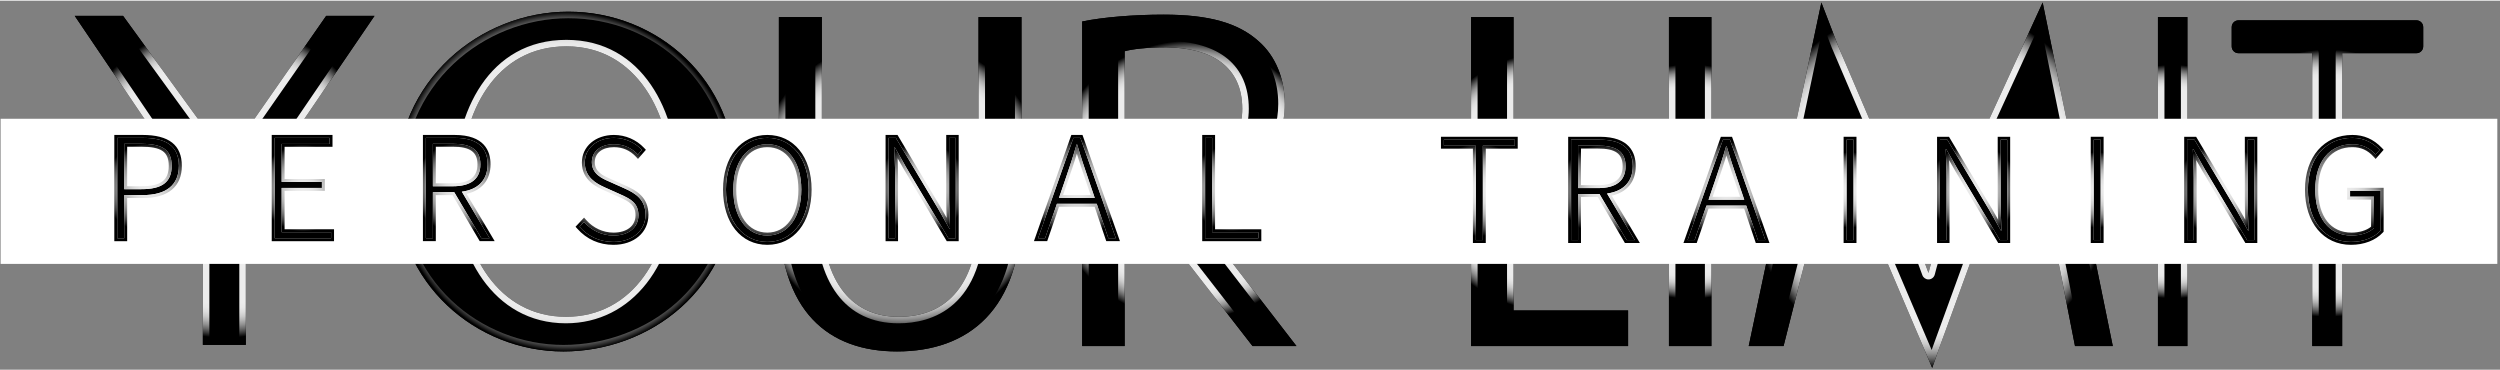 <?xml version="1.0" encoding="UTF-8"?>
<svg id="uuid-16cc476a-dcf5-4137-9cf6-7764c1156060"
	xmlns="http://www.w3.org/2000/svg" width="27cm" height="4cm"
	xmlns:xlink="http://www.w3.org/1999/xlink" viewBox="0 0 768.189 113.386">
	<rect x="0" y="0" width="768.189" height="113.386" fill="#808080" stroke="none"/>
	<defs>
		<style>.uuid-0fbbe1e7-bcde-4bd8-a12b-51433cf2006e{fill:url(#uuid-6fa92234-cd81-4e33-a36c-cf211fa67c74);}.uuid-647ec4e0-a76c-4784-b6e1-43f0bb80a195{fill:url(#uuid-e0e8bd73-f063-4dc2-a724-2036d59230c4);}.uuid-7cde1299-ba99-4077-b56d-a23a84ccef13{fill:url(#uuid-7674c35d-d664-42d4-a149-9f16cca03b3b);}.uuid-69419869-dd08-4bd7-9d3a-0ab250338696{fill:url(#uuid-2f4bf872-5be2-4755-8220-4fe96bcb6514);}.uuid-ec704cdd-6493-4464-9c5a-4240a2b387c7{fill:url(#uuid-2e56f603-daed-46eb-bde9-89a9e5bded4a);}.uuid-9af62b47-8ff2-4fe0-9fbc-8e23b714bdc3{fill:url(#uuid-738c301f-3f4c-4919-b1a8-3b092b8d8ee4);}.uuid-1992279c-8f7f-44cb-8455-ffc3f236277e{fill:url(#uuid-e427688c-7f9c-452b-9571-ba4d3bfa16b4);}.uuid-050a2a6f-a4ff-4315-9f99-f2b93c7cace3{fill:#fff;}.uuid-0bf8dda9-77b1-451c-b0c6-9e4d03ecb07e{fill:url(#uuid-9ca04d46-d5cb-4bdc-b908-2c188d2b4c9f);}.uuid-e0e921ad-d424-4844-ab34-2df6f038c880{fill:url(#uuid-0371db17-7a0a-462a-8c8a-373b3e6bd254);}.uuid-10ceea2c-91fb-491d-b70d-a6ab5ed39082{fill:url(#uuid-b209d9e5-73f6-4b73-8906-39f02de4d154);}.uuid-e9cba714-7308-4702-849a-b89483ff395a{fill:url(#uuid-281d148e-bc0c-497e-ade2-603b4dc32da9);}.uuid-2fa70332-cd15-4a13-9697-6b68d1add002{fill:url(#uuid-09ae4565-b502-4dfd-b54d-b21588608594);}.uuid-8d26869e-a376-47f9-aa72-8aa975bcd235{fill:url(#uuid-caf34cab-81ee-4872-b1e4-c1f0ba4d83c0);}.uuid-051ecbfd-272b-46b2-ac95-6eb3b989426f{fill:url(#uuid-d1f6ec78-e7ee-4a43-9c0c-dfdd013128b4);}.uuid-29023e85-1837-44ff-af55-0291d680556a{fill:url(#uuid-340f0c44-38ef-4419-8f30-ecb7ac4fc651);}.uuid-af3d437f-8cc0-419c-915b-a1b37145d3ff{fill:url(#uuid-2ff8ba87-959d-46e6-b0f4-ef6fde4e795c);}.uuid-4e22121c-5d9d-49b2-9e30-9c36c04b7ad0{fill:url(#uuid-efac153a-86ae-487e-aa54-060c74b020fd);}.uuid-53ac25f0-3c7c-401f-9d69-4309eeaf385e{fill:url(#uuid-0210386f-f5d6-4322-812d-af70a5cf8c26);}.uuid-1dfd4af1-bdd9-43ed-88f3-cd062a8c1c1a{fill:url(#uuid-465615a5-20c5-49f8-b410-ac65a3a6e81d);}.uuid-7827e0e5-8a7e-4fca-a8d3-c1a0e728034e{fill:url(#uuid-32204c06-407b-4866-9aec-6e48d0a8c5ba);}.uuid-7d3f60b2-9bf5-43d1-ae37-a2f12826341b{fill:url(#uuid-b1411ad5-4f8c-454c-bea8-a65d03beefae);}.uuid-0524aa67-149a-4374-b1e6-9cf811944ba0{fill:url(#uuid-54952863-9ebe-4e06-b733-df1877a7b6b3);}.uuid-f1dcd80d-257d-4f27-bf3e-a0d5c5a1a55b{fill:url(#uuid-662391a0-3003-42b8-915d-f5da472f95fa);}.uuid-b59e88c4-07da-4718-a3c8-f1c86e6af4fd{fill:url(#uuid-86301862-4018-4eb3-80b6-82bca451fe7e);}.uuid-f2bdf90a-da16-4531-9393-07720e522c01{fill:url(#uuid-c9a011fb-2013-43e5-bea7-2bffaac206e0);}</style>
		<radialGradient id="uuid-465615a5-20c5-49f8-b410-ac65a3a6e81d" cx="69.019" cy="55.209" fx="69.019" fy="55.209" r="48.356" gradientUnits="userSpaceOnUse">
			<stop offset=".782" stop-color="#ececec"/>
			<stop offset=".814" stop-color="#e8e8e8"/>
			<stop offset=".843" stop-color="#ddd"/>
			<stop offset=".871" stop-color="#cbcbcb"/>
			<stop offset=".897" stop-color="#b1b1b1"/>
			<stop offset=".924" stop-color="#909090"/>
			<stop offset=".95" stop-color="#676767"/>
			<stop offset=".975" stop-color="#373737"/>
			<stop offset="1" stop-color="#010101"/>
			<stop offset="1" stop-color="#000"/>
		</radialGradient>
		<radialGradient id="uuid-662391a0-3003-42b8-915d-f5da472f95fa" cx="173.878" cy="55.584" fx="173.878" fy="55.584" r="52.198" xlink:href="#uuid-465615a5-20c5-49f8-b410-ac65a3a6e81d"/>
		<radialGradient id="uuid-e427688c-7f9c-452b-9571-ba4d3bfa16b4" cx="276.604" cy="56.409" fx="276.604" fy="56.409" r="44.88" xlink:href="#uuid-465615a5-20c5-49f8-b410-ac65a3a6e81d"/>
		<radialGradient id="uuid-2f4bf872-5be2-4755-8220-4fe96bcb6514" cx="365.452" cy="55.209" fx="365.452" fy="55.209" r="42.878" xlink:href="#uuid-465615a5-20c5-49f8-b410-ac65a3a6e81d"/>
		<radialGradient id="uuid-c9a011fb-2013-43e5-bea7-2bffaac206e0" cx="476.15" cy="55.584" fx="476.15" fy="55.584" r="39.605" xlink:href="#uuid-465615a5-20c5-49f8-b410-ac65a3a6e81d"/>
		<radialGradient id="uuid-281d148e-bc0c-497e-ade2-603b4dc32da9" cx="519.349" cy="55.584" fx="519.349" fy="55.584" r="36.039" xlink:href="#uuid-465615a5-20c5-49f8-b410-ac65a3a6e81d"/>
		<radialGradient id="uuid-340f0c44-38ef-4419-8f30-ecb7ac4fc651" cx="593.273" cy="56.688" fx="593.273" fy="56.688" r="56.034" xlink:href="#uuid-465615a5-20c5-49f8-b410-ac65a3a6e81d"/>
		<radialGradient id="uuid-32204c06-407b-4866-9aec-6e48d0a8c5ba" cx="667.61" cy="55.584" fx="667.61" fy="55.584" r="35.886" xlink:href="#uuid-465615a5-20c5-49f8-b410-ac65a3a6e81d"/>
		<radialGradient id="uuid-0371db17-7a0a-462a-8c8a-373b3e6bd254" cx="715.171" cy="56.084" fx="715.171" fy="56.084" r="41.052" xlink:href="#uuid-465615a5-20c5-49f8-b410-ac65a3a6e81d"/>
		<radialGradient id="uuid-738c301f-3f4c-4919-b1a8-3b092b8d8ee4" cx="45.497" cy="57.575" fx="45.497" fy="57.575" r="13.674" gradientUnits="userSpaceOnUse">
			<stop offset="0" stop-color="#ececec"/>
			<stop offset=".163" stop-color="#e8e8e8"/>
			<stop offset=".298" stop-color="#dedede"/>
			<stop offset=".421" stop-color="#cdcdcd"/>
			<stop offset=".539" stop-color="#b5b5b5"/>
			<stop offset=".653" stop-color="#959595"/>
			<stop offset=".763" stop-color="#6f6f6f"/>
			<stop offset=".87" stop-color="#424242"/>
			<stop offset=".973" stop-color="#0e0e0e"/>
			<stop offset="1" stop-color="#000"/>
		</radialGradient>
		<radialGradient id="uuid-7674c35d-d664-42d4-a149-9f16cca03b3b" cx="93.067" fx="93.067" r="13.379" xlink:href="#uuid-738c301f-3f4c-4919-b1a8-3b092b8d8ee4"/>
		<radialGradient id="uuid-9ca04d46-d5cb-4bdc-b908-2c188d2b4c9f" cx="140.979" cy="57.571" fx="140.979" fy="57.571" r="13.924" xlink:href="#uuid-738c301f-3f4c-4919-b1a8-3b092b8d8ee4"/>
		<radialGradient id="uuid-caf34cab-81ee-4872-b1e4-c1f0ba4d83c0" cx="188.049" cy="58.137" fx="188.049" fy="58.137" r="14.326" xlink:href="#uuid-738c301f-3f4c-4919-b1a8-3b092b8d8ee4"/>
		<radialGradient id="uuid-86301862-4018-4eb3-80b6-82bca451fe7e" cx="235.778" cy="58.137" fx="235.778" fy="58.137" r="15.331" xlink:href="#uuid-738c301f-3f4c-4919-b1a8-3b092b8d8ee4"/>
		<radialGradient id="uuid-0210386f-f5d6-4322-812d-af70a5cf8c26" cx="283.349" fx="283.349" r="14.01" xlink:href="#uuid-738c301f-3f4c-4919-b1a8-3b092b8d8ee4"/>
		<radialGradient id="uuid-efac153a-86ae-487e-aa54-060c74b020fd" cx="330.919" cy="57.571" fx="330.919" fy="57.571" r="14.847" xlink:href="#uuid-738c301f-3f4c-4919-b1a8-3b092b8d8ee4"/>
		<radialGradient id="uuid-b209d9e5-73f6-4b73-8906-39f02de4d154" cx="378.489" fx="378.489" r="13.207" xlink:href="#uuid-738c301f-3f4c-4919-b1a8-3b092b8d8ee4"/>
		<radialGradient id="uuid-6fa92234-cd81-4e33-a36c-cf211fa67c74" cx="454.565" cy="58.137" fx="454.565" fy="58.137" r="14.239" xlink:href="#uuid-738c301f-3f4c-4919-b1a8-3b092b8d8ee4"/>
		<radialGradient id="uuid-d1f6ec78-e7ee-4a43-9c0c-dfdd013128b4" cx="492.875" cy="58.135" fx="492.875" fy="58.135" r="13.921" xlink:href="#uuid-738c301f-3f4c-4919-b1a8-3b092b8d8ee4"/>
		<radialGradient id="uuid-b1411ad5-4f8c-454c-bea8-a65d03beefae" cx="530.503" cy="58.135" fx="530.503" fy="58.135" r="14.847" xlink:href="#uuid-738c301f-3f4c-4919-b1a8-3b092b8d8ee4"/>
		<radialGradient id="uuid-54952863-9ebe-4e06-b733-df1877a7b6b3" cx="568.472" cy="58.137" fx="568.472" fy="58.137" r="11.625" xlink:href="#uuid-738c301f-3f4c-4919-b1a8-3b092b8d8ee4"/>
		<radialGradient id="uuid-2ff8ba87-959d-46e6-b0f4-ef6fde4e795c" cx="606.442" cy="58.137" fx="606.442" fy="58.137" r="14.01" xlink:href="#uuid-738c301f-3f4c-4919-b1a8-3b092b8d8ee4"/>
		<radialGradient id="uuid-e0e8bd73-f063-4dc2-a724-2036d59230c4" cx="644.411" cy="58.137" fx="644.411" fy="58.137" r="11.625" xlink:href="#uuid-738c301f-3f4c-4919-b1a8-3b092b8d8ee4"/>
		<radialGradient id="uuid-2e56f603-daed-46eb-bde9-89a9e5bded4a" cx="682.38" cy="58.137" fx="682.38" fy="58.137" r="14.01" xlink:href="#uuid-738c301f-3f4c-4919-b1a8-3b092b8d8ee4"/>
		<radialGradient id="uuid-09ae4565-b502-4dfd-b54d-b21588608594" cx="720.355" cy="58.137" fx="720.355" fy="58.137" r="14.682" xlink:href="#uuid-738c301f-3f4c-4919-b1a8-3b092b8d8ee4"/>
	</defs>
	<path d="M100.231,4.661h14.849l-39.547,58.047v43.048h-13.2v-42.898L22.959,4.661h14.85l31.724,43.629h.3L100.231,4.661Z"/>
	<path class="uuid-1dfd4af1-bdd9-43ed-88f3-cd062a8c1c1a" d="M111.297,6.661l-37.417,54.921c-.226.332-.347.724-.347,1.126v41.048h-9.2v-40.898c0-.4-.12-.79-.344-1.121L26.727,6.661h10.063l31.125,42.805c.376.518.978.824,1.618.824h.3c.654,0,1.267-.32,1.641-.857L101.275,6.661h10.022M115.08,4.661h-14.849l-30.398,43.629h-.3L37.809,4.661h-14.85l39.373,58.197v42.898h13.2v-43.048L115.08,4.661h0Z"/>
	<path d="M226.076,54.534c0,34.798-27.149,53.248-52.948,53.248-26.699,0-51.448-20.699-51.448-51.298,0-32.099,25.949-53.098,52.948-53.098,27.599,0,51.449,21.149,51.449,51.148ZM141.629,56.184c0,21.6,11.7,40.948,32.249,40.948,20.699,0,32.398-19.05,32.398-41.998,0-20.099-10.5-41.098-32.248-41.098-21.599,0-32.399,19.949-32.399,42.148Z"/>
	<path class="uuid-f1dcd80d-257d-4f27-bf3e-a0d5c5a1a55b" d="M174.627,5.386c13.123,0,25.442,4.889,34.689,13.767,9.518,9.139,14.76,21.704,14.76,35.381,0,19.623-8.773,31.595-16.134,38.183-9.276,8.303-21.965,13.065-34.815,13.065-12.672,0-25.197-4.967-34.363-13.628-9.728-9.192-15.085-21.86-15.085-35.67,0-14.423,5.582-27.608,15.719-37.128,9.453-8.878,22.294-13.97,35.229-13.97M173.878,99.132c20.253,0,34.398-18.093,34.398-43.998,0-20.757-10.717-43.098-34.248-43.098-23.762,0-34.399,22.173-34.399,44.148,0,21.343,11.764,42.948,34.249,42.948M174.627,3.386c-26.998,0-52.948,20.999-52.948,53.098,0,30.599,24.749,51.298,51.448,51.298,25.799,0,52.948-18.449,52.948-53.248,0-29.999-23.85-51.148-51.449-51.148h0ZM173.878,97.132c-20.549,0-32.249-19.349-32.249-40.948,0-22.199,10.8-42.148,32.399-42.148,21.748,0,32.248,20.999,32.248,41.098,0,22.949-11.699,41.998-32.398,41.998h0Z"/>
	<path d="M252.53,5.036v59.847c0,22.649,10.05,32.249,23.549,32.249,14.999,0,24.599-9.899,24.599-32.249V5.036h13.2v58.947c0,31.048-16.35,43.798-38.249,43.798-20.699,0-36.298-11.85-36.298-43.198V5.036h13.199Z"/>
	<path class="uuid-1992279c-8f7f-44cb-8455-ffc3f236277e" d="M311.877,7.036v56.947c0,26.954-12.873,41.798-36.249,41.798-22.438,0-34.298-14.246-34.298-41.198V7.036h9.199v57.847c0,21.766,9.312,34.249,25.549,34.249,9.934,0,26.599-4.449,26.599-34.249V7.036h9.2M313.877,5.036h-13.2v59.847c0,22.35-9.6,32.249-24.599,32.249-13.499,0-23.549-9.6-23.549-32.249V5.036h-13.199v59.547c0,31.349,15.599,43.198,36.298,43.198,21.899,0,38.249-12.75,38.249-43.798V5.036h0Z"/>
	<path d="M398.376,106.132h-13.5l-34.344-44.228-4.954.43v43.798h-13.05V6.386c6.6-1.35,16.05-2.1,25.049-2.1,13.949,0,22.95,2.55,29.25,8.249,5.1,4.5,7.95,11.399,7.95,19.199,0,13.35-8.4,22.199-19.05,25.799l-13.292,2.047,35.941,46.551ZM345.577,52.434h13.35c13.949,0,22.799-7.65,22.799-19.199,0-13.049-9.451-18.75-23.25-18.899-6.3,0-10.8.6-12.899,1.2v36.898Z"/>
	<path class="uuid-69419869-dd08-4bd7-9d3a-0ab250338696" d="M357.576,6.286c13.39,0,21.997,2.385,27.926,7.749,4.69,4.139,7.274,10.425,7.274,17.7,0,11.169-6.549,20.073-17.528,23.849l-13.118,2.02c-.7.108-1.29.577-1.553,1.234-.263.657-.158,1.404.274,1.965l33.453,43.328h-8.45l-33.744-43.455c-.381-.49-.965-.773-1.579-.773-.058,0-.115.003-.173.007l-4.954.43c-1.034.09-1.827.955-1.827,1.992v41.798h-9.05V8.04c6.208-1.105,14.664-1.754,23.049-1.754M345.577,54.434h13.35c14.833,0,24.799-8.519,24.799-21.199,0-13.3-8.959-20.723-25.25-20.899-5.623,0-10.651.477-13.449,1.277-.859.245-1.45,1.03-1.45,1.923v36.898c0,1.105.895,2,2,2M357.576,4.286c-8.999,0-18.449.75-25.049,2.1v99.746h13.05v-43.798l4.954-.43,34.344,44.228h13.5l-35.941-46.551,13.292-2.047c10.649-3.6,19.05-12.449,19.05-25.799,0-7.8-2.851-14.699-7.95-19.199-6.3-5.7-15.3-8.249-29.25-8.249h0ZM345.577,52.434V15.536c2.1-.6,6.6-1.2,12.899-1.2,13.799.15,23.25,5.85,23.25,18.899,0,11.549-8.85,19.199-22.799,19.199h-13.35Z"/>
	<path d="M452.026,5.036h13.05v90.146h35.198v10.949h-48.248V5.036Z"/>
	<path class="uuid-f2bdf90a-da16-4531-9393-07720e522c01" d="M463.076,7.036v88.146c0,1.105.895,2,2,2h33.198v6.949h-44.248V7.036h9.05M465.076,5.036h-13.05v101.095h48.248v-10.949h-35.198V5.036h0Z"/>
	<path d="M525.874,5.036v101.095h-13.05V5.036h13.05Z"/>
	<path class="uuid-e9cba714-7308-4702-849a-b89483ff395a" d="M523.874,7.036v97.095h-9.05V7.036h9.05M525.874,5.036h-13.05v101.095h13.05V5.036h0Z"/>
	<path d="M627.66.555l21.548,105.576h-11.613l-8.726-44.398c-.75-14.099-1.649-1.618-1.5-14.217,0,0-8.1-4.982-13.199,8.968l-17.849,49.048-2.611,7.289-23.638-55.437-10.542-1.8c-.3,12.6.384-7.949-.516,7.2l-10.968,43.348h-10.71L559.66.555l5.012,13.026,17.25,40.353c4.199,12.449,10.649,29.719,10.649,29.719,2.55-10.199,6.149-16.97,10.649-29.719L627.66.555Z"/>
	<path class="uuid-29023e85-1837-44ff-af55-0291d680556a" d="M626.927,6.962l19.832,97.17h-7.518l-8.382-42.645c-.33-6.125-.682-7.786-1.438-8.632-.052-.61-.091-2.054-.052-5.314.008-.703-.353-1.359-.952-1.727-.193-.119-1.96-1.161-4.463-1.161-3.461-0-8.294,1.933-11.663,11.149l-17.852,49.057-.89,2.485-21.636-50.743c-.267-.625-.833-1.073-1.503-1.187l-10.542-1.8c-.112-.019-.225-.029-.337-.029-.46,0-.911.159-1.272.456-.448.369-.714.915-.728,1.496l-.025,1.096c-.106.455-.145.941-.18,1.373-.077.96-.177,2.463-.297,4.471l-10.54,41.655h-6.686l20.415-96.554,2.586,6.721c.009.023.018.045.028.068l17.219,40.281c4.162,12.332,10.581,29.532,10.646,29.705.293.785,1.043,1.3,1.873,1.3.037,0,.075-.001.113-.003.875-.049,1.615-.662,1.828-1.512,1.551-6.204,3.542-11.221,5.846-17.031,1.412-3.559,3.011-7.59,4.719-12.422l21.849-47.723M627.66.555l-24.439,53.379c-4.5,12.749-8.1,19.52-10.649,29.719,0,0-6.45-17.27-10.649-29.719l-17.25-40.353-5.012-13.026-22.323,105.576h10.71l10.968-43.348c.268-4.509.396-5.855.451-5.855.014,0,.023.089.029.236.01-.457.022-.981.036-1.581l10.542,1.8,23.638,55.437,2.611-7.289,17.849-49.048c2.975-8.138,6.971-9.833,9.784-9.833,2.009 0,3.416.865,3.416.865-.149,12.6.75.118,1.5,14.217l8.726,44.398h11.613L627.66.555h0ZM559.495,57.165c-.045,2.044-.051,2.734-.043,2.734.014,0,.07-2.031.043-2.734h0Z"/>
	<path d="M672.134,5.036v101.095h-9.05V5.036h9.05Z"/>
	<path class="uuid-7827e0e5-8a7e-4fca-a8d3-c1a0e728034e" d="M670.134,7.036v97.095h-5.05V7.036h5.05M672.134,5.036h-9.05v101.095h9.05V5.036h0Z"/>
	<path d="M710.496,16.136h-22.665c-1.151,0-2.084-.933-2.084-2.084v-5.932c0-1.151.933-2.084,2.084-2.084h54.68c1.151,0,2.084.933,2.084,2.084v5.932c0,1.151-.933,2.084-2.084,2.084h-22.816v89.996h-9.199V16.136Z"/>
	<path class="uuid-e0e921ad-d424-4844-ab34-2df6f038c880" d="M742.511,8.036c.046,0,.084.037.084.084v5.932c0,.046-.037.084-.084.084h-22.816c-1.105,0-2,.895-2,2v87.996h-5.199V16.136c0-1.105-.895-2-2-2h-22.665c-.046,0-.084-.037-.084-.084v-5.932c0-.046.037-.084.084-.084h54.68M742.511,6.036h-54.68c-1.151,0-2.084.933-2.084,2.084v5.932c0,1.151.933,2.084,2.084,2.084h22.665v89.996h9.199V16.136h22.816c1.151,0,2.084-.933,2.084-2.084v-5.932c0-1.151-.933-2.084-2.084-2.084h0Z"/>
	<rect class="uuid-050a2a6f-a4ff-4315-9f99-f2b93c7cace3" x=".19" y="36.284" width="767.174" height="44.593"/>
	<path d="M36.025,42.154h7.769c6.983,0,11.176,2.266,11.176,8.593,0,6.051-4.119,8.986-10.989,8.986h-5.803v13.264h-2.152v-30.843ZM43.438,57.917c6.299,0,9.314-2.097,9.314-7.17,0-5.157-3.127-6.777-9.501-6.777h-5.074v13.947h5.261Z"/>
	<path class="uuid-9af62b47-8ff2-4fe0-9fbc-8e23b714bdc3" d="M43.793,42.154c6.983,0,11.176,2.266,11.176,8.593,0,6.051-4.119,8.986-10.989,8.986h-5.803v13.264h-2.152v-30.843h7.769M38.177,57.917h5.261c6.299,0,9.314-2.097,9.314-7.17,0-5.157-3.127-6.777-9.501-6.777h-5.074v13.947M43.793,41.254h-8.669v32.643h3.952v-13.264h4.903c7.667,0,11.889-3.511,11.889-9.886,0-6.388-3.95-9.493-12.076-9.493h0ZM39.077,44.87h4.174c6.35,0,8.601,1.538,8.601,5.877,0,4.454-2.438,6.27-8.414,6.27h-4.361v-12.147h0Z"/>
	<path d="M84.395,42.154h16.877v1.854h-14.724v11.681h12.365v1.854h-12.365v13.601h15.192v1.853h-17.344v-30.843Z"/>
	<path class="uuid-7cde1299-ba99-4077-b56d-a23a84ccef13" d="M101.272,42.154v1.854h-14.724v11.681h12.365v1.854h-12.365v13.601h15.192v1.853h-17.344v-30.843h16.877M102.172,41.254h-18.677v32.643h19.144v-3.653h-15.192v-11.801h12.365v-3.654h-12.365v-9.882h14.724v-3.654h0Z"/>
	<path d="M141.925,58.696c4.86-.648,7.902-3.492,7.902-8.406,0-5.886-4.014-8.136-10.152-8.136h-8.82v30.834h2.16v-14.148h6.552l8.352,14.148h2.502l-8.496-14.292ZM133.015,57.022v-13.05h6.102c5.454,0,8.496,1.674,8.496,6.318,0,4.572-3.042,6.732-8.496,6.732h-6.102Z"/>
	<path class="uuid-0bf8dda9-77b1-451c-b0c6-9e4d03ecb07e" d="M139.675,42.154c6.138,0,10.152,2.25,10.152,8.136,0,4.914-3.042,7.758-7.902,8.406l8.496,14.292h-2.502l-8.352-14.148h-6.552v14.148h-2.16v-30.834h8.82M133.015,57.022h6.102c5.454,0,8.496-2.16,8.496-6.732,0-4.644-3.042-6.318-8.496-6.318h-6.102v13.05M139.675,41.254h-9.72v32.634h3.96v-14.148h5.138l8.091,13.706.261.443h4.598l-.808-1.36-7.832-13.176c4.701-1.072,7.365-4.316,7.365-9.062,0-4.122-1.917-9.036-11.052-9.036h0ZM133.915,44.872h5.202c5.324,0,7.596,1.62,7.596,5.418,0,3.924-2.485,5.832-7.596,5.832h-5.202v-11.25h0Z"/>
	<path d="M178.066,69.472l1.385-1.478c2.237,2.532,5.457,4.17,9.052,4.17,4.708,0,7.676-2.522,7.676-6.196,0-3.852-2.514-5.078-5.551-6.445l-4.675-2.096c-2.687-1.185-6.258-3.103-6.258-7.671,0-4.479,3.837-7.601,8.967-7.601,3.716,0,6.711,1.69,8.592,3.693l-1.244,1.432c-1.807-1.914-4.259-3.168-7.348-3.168-4.072,0-6.805,2.176-6.805,5.513,0,3.599,3.08,4.956,5.335,5.948l4.666,2.083c3.454,1.54,6.492,3.444,6.492,8.162,0,4.727-3.884,8.302-9.866,8.302-4.511,0-7.984-1.91-10.418-4.648Z"/>
	<path class="uuid-8d26869e-a376-47f9-aa72-8aa975bcd235" d="M188.662,42.154c3.716,0,6.711,1.69,8.592,3.693l-1.244,1.432c-1.807-1.914-4.259-3.168-7.348-3.168-4.072,0-6.805,2.176-6.805,5.513,0,3.599,3.08,4.956,5.335,5.948l4.666,2.083c3.454,1.54,6.492,3.444,6.492,8.162,0,4.727-3.884,8.302-9.866,8.302-4.511,0-7.984-1.91-10.418-4.648l1.385-1.478c2.237,2.532,5.457,4.17,9.052,4.17,4.708,0,7.676-2.522,7.676-6.196,0-3.852-2.514-5.078-5.551-6.445l-4.675-2.096c-2.687-1.185-6.258-3.103-6.258-7.671,0-4.479,3.837-7.601,8.967-7.601M188.662,41.254c-5.718,0-9.867,3.575-9.867,8.501,0,5.498,4.761,7.598,6.795,8.495l4.67,2.094c3.112,1.4,5.019,2.421,5.019,5.624,0,3.217-2.659,5.296-6.776,5.296-3.154,0-6.207-1.409-8.377-3.865l-.655-.741-.676.722-1.385,1.478-.562.599.546.614c2.878,3.238,6.713,4.95,11.09,4.95,6.339,0,10.766-3.784,10.766-9.202,0-5.4-3.626-7.469-7.025-8.984l-4.666-2.083c-2.142-.942-4.802-2.113-4.802-5.127,0-2.803,2.318-4.613,5.905-4.613,2.633,0,4.885.971,6.693,2.886l.682.722.652-.75,1.245-1.432.533-.614-.557-.593c-2.373-2.527-5.744-3.977-9.248-3.977h0Z"/>
	<path d="M223.076,58.038c0-9.763,5.288-15.884,12.702-15.884s12.702,6.127,12.702,15.884c0,9.763-5.288,16.081-12.702,16.081s-12.702-6.319-12.702-16.081ZM246.225,58.038c0-8.555-4.184-13.928-10.447-13.928s-10.447,5.373-10.447,13.928,4.184,14.125,10.447,14.125,10.447-5.569,10.447-14.125Z"/>
	<path class="uuid-b59e88c4-07da-4718-a3c8-f1c86e6af4fd" d="M235.778,42.154c7.414,0,12.702,6.127,12.702,15.884,0,9.763-5.288,16.081-12.702,16.081s-12.702-6.319-12.702-16.081,5.288-15.884,12.702-15.884M235.778,72.163c6.262,0,10.447-5.569,10.447-14.125s-4.184-13.928-10.447-13.928-10.447,5.373-10.447,13.928,4.184,14.125,10.447,14.125M235.778,41.254c-8.136,0-13.602,6.745-13.602,16.785,0,10.157,5.466,16.981,13.602,16.981s13.602-6.824,13.602-16.981c0-10.039-5.466-16.785-13.602-16.785h0ZM235.778,71.263c-5.799,0-9.547-5.191-9.547-13.225,0-7.914,3.747-13.028,9.547-13.028s9.547,5.114,9.547,13.028c0,8.034-3.747,13.225-9.547,13.225h0Z"/>
	<path d="M273.015,42.154h2.255l12.974,21.745,3.491,6.159h.187c-.121-3.023-.272-6.009-.272-8.995v-18.909h2.031v30.843h-2.255l-12.974-21.749-3.491-6.154h-.187c.121,2.958.272,5.757.272,8.742v19.161h-2.031v-30.843Z"/>
	<path class="uuid-53ac25f0-3c7c-401f-9d69-4309eeaf385e" d="M293.682,42.154v30.843h-2.255l-12.974-21.749-3.491-6.154h-.187c.121,2.958.272,5.757.272,8.742v19.161h-2.031v-30.843h2.255l12.974,21.745,3.491,6.159h.187c-.121-3.023-.272-6.009-.272-8.995v-18.909h2.031M294.582,41.254h-3.831v19.809c0,1.884.06,3.792.134,5.67l-1.858-3.277-12.985-21.762-.262-.439h-3.666v32.643h3.831v-20.061c0-1.857-.057-3.617-.129-5.411l1.853,3.267,12.984,21.766.262.439h3.666v-32.643h0Z"/>
	<path d="M331.99,42.154h-2.16l-10.854,30.834h2.16l3.636-10.584h12.222l3.582,10.584h2.286l-10.872-30.834ZM325.402,60.604l1.98-5.76c1.26-3.672,2.34-6.894,3.42-10.656h.18c1.098,3.762,2.178,6.984,3.438,10.656l1.962,5.76h-10.98Z"/>
	<path class="uuid-4e22121c-5d9d-49b2-9e30-9c36c04b7ad0" d="M331.99,42.154l10.872,30.834h-2.286l-3.582-10.584h-12.222l-3.636,10.584h-2.16l10.854-30.834h2.16M325.402,60.604h10.98l-1.962-5.76c-1.26-3.672-2.34-6.894-3.438-10.656h-.18c-1.08,3.762-2.16,6.984-3.42,10.656l-1.98,5.76M332.627,41.254h-3.434l-.212.601-10.854,30.834-.422,1.199h4.073l.209-.608,3.427-9.976h10.934l3.375,9.973.207.612h4.203l-.423-1.199-10.872-30.834-.212-.601h0ZM326.663,59.704l1.57-4.567c.902-2.629,1.789-5.244,2.664-8.103.792,2.567,1.624,5.05,2.672,8.103l1.556,4.568h-8.462Z"/>
	<path d="M370.308,42.154h2.152v28.99h14.209v1.853h-16.362v-30.843Z"/>
	<path class="uuid-10ceea2c-91fb-491d-b70d-a6ab5ed39082" d="M372.461,42.154v28.99h14.209v1.853h-16.362v-30.843h2.152M373.361,41.254h-3.952v32.643h18.162v-3.653h-14.209v-28.99h0Z"/>
	<path d="M453.489,44.569h-9.819v-1.854h21.79v1.854h-9.819v28.989h-2.152v-28.989Z"/>
	<path class="uuid-0fbbe1e7-bcde-4bd8-a12b-51433cf2006e" d="M465.46,42.715v1.854h-9.819v28.989h-2.152v-28.989h-9.819v-1.854h21.79M466.36,41.816h-23.59v3.654h9.819v28.989h3.952v-28.989h9.819v-3.654h0Z"/>
	<path d="M493.812,59.26c4.842-.648,7.902-3.492,7.902-8.406,0-5.886-4.014-8.136-10.134-8.136h-8.82v30.834h2.142v-14.148h6.57l8.334,14.148h2.502l-8.496-14.292ZM484.902,57.586v-13.05h6.102c5.472,0,8.496,1.674,8.496,6.318,0,4.572-3.024,6.732-8.496,6.732h-6.102Z"/>
	<path class="uuid-051ecbfd-272b-46b2-ac95-6eb3b989426f" d="M491.58,42.718c6.12,0,10.134,2.25,10.134,8.136,0,4.914-3.06,7.758-7.902,8.406l8.496,14.292h-2.502l-8.334-14.148h-6.57v14.148h-2.142v-30.834h8.82M484.902,57.586h6.102c5.472,0,8.496-2.16,8.496-6.732,0-4.644-3.024-6.318-8.496-6.318h-6.102v13.05M491.58,41.818h-9.72v32.634h3.942v-14.148h5.156l8.073,13.705.261.443h4.598l-.808-1.36-7.833-13.177c4.701-1.073,7.365-4.318,7.365-9.062,0-4.122-1.914-9.036-11.034-9.036h0ZM485.802,45.436h5.202c5.395,0,7.596,1.57,7.596,5.418,0,3.924-2.485,5.832-7.596,5.832h-5.202v-11.25h0Z"/>
	<path d="M531.574,42.718h-2.16l-10.854,30.834h2.16l3.636-10.584h12.222l3.582,10.584h2.286l-10.872-30.834ZM524.986,61.168l1.98-5.76c1.26-3.672,2.34-6.894,3.42-10.656h.18c1.098,3.762,2.178,6.984,3.438,10.656l1.962,5.76h-10.98Z"/>
	<path class="uuid-7d3f60b2-9bf5-43d1-ae37-a2f12826341b" d="M531.574,42.718l10.872,30.834h-2.286l-3.582-10.584h-12.222l-3.636,10.584h-2.16l10.854-30.834h2.16M524.986,61.168h10.98l-1.962-5.76c-1.26-3.672-2.34-6.894-3.438-10.656h-.18c-1.08,3.762-2.16,6.984-3.42,10.656l-1.98,5.76M532.211,41.818h-3.434l-.212.601-10.854,30.834-.422,1.199h4.073l.209-.608,3.427-9.976h10.934l3.375,9.973.207.612h4.203l-.423-1.199-10.872-30.834-.212-.601h0ZM526.247,60.268l1.57-4.567c.902-2.63,1.789-5.245,2.664-8.103.793,2.567,1.624,5.05,2.672,8.103l1.556,4.568h-8.462Z"/>
	<path d="M567.396,42.715h2.153v30.843h-2.153v-30.843Z"/>
	<path class="uuid-0524aa67-149a-4374-b1e6-9cf811944ba0" d="M569.549,42.715v30.843h-2.153v-30.843h2.153M570.449,41.816h-3.953v32.643h3.953v-32.643h0Z"/>
	<path d="M596.108,42.715h2.255l12.974,21.745,3.491,6.159h.188c-.123-3.023-.273-6.009-.273-8.995v-18.909h2.03v30.843h-2.255l-12.973-21.749-3.493-6.154h-.186c.121,2.958.271,5.757.271,8.742v19.161h-2.03v-30.843Z"/>
	<path class="uuid-af3d437f-8cc0-419c-915b-a1b37145d3ff" d="M616.775,42.715v30.843h-2.255l-12.973-21.749-3.493-6.154h-.186c.121,2.958.271,5.757.271,8.742v19.161h-2.03v-30.843h2.255l12.974,21.745,3.491,6.159h.188c-.123-3.023-.273-6.009-.273-8.995v-18.909h2.03M617.675,41.816h-3.83v19.809c0,1.883.06,3.791.134,5.67l-1.858-3.277-12.984-21.762-.262-.439h-3.666v32.643h3.83v-20.061c0-1.857-.056-3.617-.129-5.412l1.855,3.268,12.982,21.766.262.439h3.666v-32.643h0Z"/>
	<path d="M643.334,42.715h2.153v30.843h-2.153v-30.843Z"/>
	<path class="uuid-647ec4e0-a76c-4784-b6e1-43f0bb80a195" d="M645.487,42.715v30.843h-2.153v-30.843h2.153M646.387,41.816h-3.953v32.643h3.953v-32.643h0Z"/>
	<path d="M672.047,42.715h2.255l12.974,21.745,3.491,6.159h.186c-.121-3.023-.271-6.009-.271-8.995v-18.909h2.03v30.843h-2.255l-12.973-21.749-3.493-6.154h-.186c.121,2.958.271,5.757.271,8.742v19.161h-2.03v-30.843Z"/>
	<path class="uuid-ec704cdd-6493-4464-9c5a-4240a2b387c7" d="M692.713,42.715v30.843h-2.255l-12.973-21.749-3.493-6.154h-.186c.121,2.958.271,5.757.271,8.742v19.161h-2.03v-30.843h2.255l12.974,21.745,3.491,6.159h.186c-.121-3.023-.271-6.009-.271-8.995v-18.909h2.03M693.613,41.816h-3.83v19.809c0,1.883.06,3.791.134,5.669l-1.857-3.276-12.985-21.762-.262-.439h-3.666v32.643h3.83v-20.061c0-1.857-.056-3.617-.129-5.412l1.855,3.268,12.982,21.766.262.439h3.666v-32.643h0Z"/>
	<path d="M709.168,58.076c0-9.781,5.504-15.922,13.648-15.922,4.155,0,6.757,1.956,8.406,3.688l-1.264,1.441c-1.582-1.731-3.753-3.173-7.114-3.173-7.068,0-11.421,5.382-11.421,13.938,0,8.574,4.129,14.115,11.159,14.115,2.779,0,5.4-.86,6.889-2.331v-9.604h-7.356v-1.834h9.415v12.234c-1.9,2.059-5.062,3.491-9.116,3.491-7.928,0-13.245-6.244-13.245-16.044Z"/>
	<path class="uuid-2fa70332-cd15-4a13-9697-6b68d1add002" d="M722.816,42.154c4.155,0,6.757,1.956,8.406,3.688l-1.264,1.441c-1.582-1.731-3.753-3.173-7.114-3.173-7.068,0-11.421,5.382-11.421,13.938,0,8.574,4.129,14.115,11.159,14.115,2.779,0,5.4-.86,6.889-2.331v-9.604h-7.356v-1.834h9.415v12.234c-1.9,2.059-5.062,3.491-9.116,3.491-7.928,0-13.245-6.244-13.245-16.044,0-9.781,5.504-15.922,13.648-15.922M722.816,41.254c-8.701,0-14.548,6.76-14.548,16.822,0,10.134,5.684,16.944,14.145,16.944,3.997,0,7.56-1.378,9.777-3.781l.239-.259v-13.486h-11.215v3.634h7.356v8.308c-1.34,1.134-3.591,1.827-5.989,1.827-6.424,0-10.259-4.94-10.259-13.215,0-8.042,4.031-13.038,10.521-13.038,2.605,0,4.654.915,6.449,2.88l.678.742.663-.756,1.264-1.441.542-.618-.567-.596c-2.542-2.67-5.505-3.967-9.058-3.967h0Z"/>
</svg>